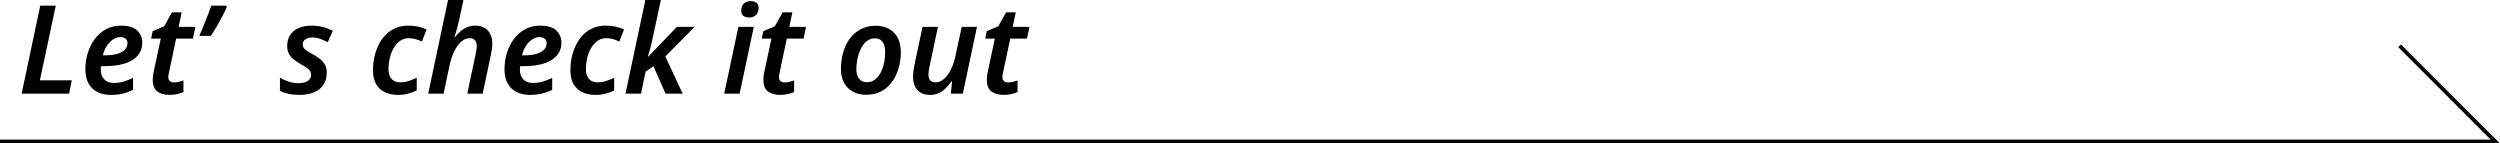 <svg height="17.462" viewBox="0 0 304.286 17.462" width="304.286" xmlns="http://www.w3.org/2000/svg"><path d="m0 17.229h303.721l-11.657-11.658" fill="none" stroke="#000" stroke-miterlimit="10" stroke-width=".468"/><path d="m2.634 11.4 2.265-10.71h1.89l-1.935 9.09h3.885l-.33 1.62z"/><path d="m13.494 11.55c-.63 0-1.178-.118-1.643-.352-.465-.235-.825-.585-1.08-1.05s-.382-1.037-.382-1.718c0-.67.095-1.32.284-1.95.19-.63.471-1.198.841-1.703.369-.505.824-.907 1.364-1.208.54-.3 1.165-.45 1.875-.45.86 0 1.503.193 1.928.578s.638.892.638 1.522c0 .41-.096.79-.285 1.14-.19.35-.475.653-.854.907-.381.255-.865.45-1.455.585-.591.135-1.29.203-2.101.203h-.33c-.01.07-.018.14-.022.21-.005.07-.007.135-.007.195 0 .5.137.898.412 1.192.274.295.667.443 1.178.443.409 0 .79-.05 1.14-.15s.75-.255 1.2-.465v1.455c-.41.2-.823.353-1.237.458-.415.105-.903.157-1.463.157zm-.736-4.815c.58 0 1.075-.057 1.485-.172s.725-.282.945-.503c.22-.22.33-.48.33-.78 0-.24-.075-.427-.226-.562-.149-.135-.37-.202-.66-.202s-.577.093-.862.278-.537.442-.757.772c-.221.33-.386.72-.495 1.17h.239z"/><path d="m20.633 11.55c-.601 0-1.09-.135-1.47-.405-.381-.27-.57-.75-.57-1.44 0-.13.008-.272.022-.427.015-.155.042-.317.082-.488l.87-4.095h-1.17l.181-.9 1.409-.6.945-1.695h1.185l-.375 1.77h2.04l-.3 1.425h-2.04l-.87 4.11c-.02.09-.04.188-.06.292-.021.105-.03.202-.03.292 0 .2.062.358.188.472.125.115.298.173.518.173.19 0 .375-.022.555-.068.181-.045.375-.102.586-.172v1.41c-.19.09-.436.17-.735.24s-.62.105-.96.105z"/><path d="m24.263 4.365c.17-.4.345-.818.524-1.253.181-.435.351-.862.511-1.282.159-.42.3-.8.42-1.14h1.83l.06.165c-.15.34-.33.712-.54 1.117s-.435.812-.675 1.222-.48.8-.72 1.17h-1.41z"/><path d="m36.443 11.55c-.5 0-.942-.042-1.327-.127-.386-.085-.732-.207-1.043-.367v-1.59c.33.19.69.348 1.08.473.391.125.79.188 1.2.188.3 0 .562-.04.787-.12.226-.08.402-.197.533-.353.13-.155.194-.337.194-.547 0-.17-.035-.315-.104-.435-.07-.12-.195-.248-.375-.383-.181-.135-.445-.297-.795-.488-.351-.2-.647-.402-.893-.607-.245-.205-.431-.437-.556-.698-.125-.26-.188-.56-.188-.9 0-.52.12-.965.36-1.335s.583-.653 1.027-.848c.445-.195.973-.292 1.583-.292.479 0 .935.055 1.365.165s.834.265 1.215.465l-.615 1.38c-.28-.15-.58-.282-.9-.397s-.665-.173-1.035-.173c-.31 0-.572.075-.787.225s-.322.355-.322.615c0 .15.035.285.104.405.07.12.192.24.368.36.175.12.412.26.712.42.34.19.64.385.9.585s.465.435.615.705c.149.27.225.59.225.96 0 .59-.138 1.087-.412 1.492-.275.405-.66.71-1.155.915s-1.083.307-1.763.307z"/><path d="m48.414 11.55c-.57 0-1.085-.105-1.545-.315s-.82-.537-1.08-.982-.39-1.018-.39-1.718c0-.58.062-1.137.188-1.673.124-.535.305-1.03.54-1.485.234-.455.524-.853.869-1.193.346-.34.743-.602 1.193-.787.449-.185.944-.278 1.484-.278.44 0 .845.04 1.215.12s.715.195 1.035.345l-.57 1.47c-.229-.11-.478-.205-.742-.285s-.558-.12-.877-.12c-.381 0-.721.105-1.021.315s-.558.493-.772.848-.378.757-.487 1.208c-.11.45-.165.92-.165 1.41 0 .34.058.63.173.87.114.24.279.42.494.54.216.12.478.18.788.18.359 0 .697-.055 1.013-.165.314-.11.637-.24.967-.39v1.545c-.319.16-.667.29-1.042.39s-.798.15-1.268.15z"/><path d="m52.119 11.4 2.415-11.4h1.875l-.51 2.355c-.04.21-.096.445-.165.705-.07.26-.141.518-.21.773-.07.255-.141.482-.21.682h.06c.2-.25.42-.48.66-.69s.51-.38.81-.51c.301-.13.63-.195.99-.195.45 0 .83.09 1.14.27.311.18.545.435.705.765s.24.735.24 1.215c0 .18-.015.378-.045.593s-.07.442-.12.683l-1.005 4.755h-1.875l1.035-4.875c.04-.2.069-.372.09-.518.02-.145.03-.277.03-.397 0-.32-.073-.56-.218-.72-.146-.16-.367-.24-.667-.24-.341 0-.668.133-.983.397-.314.265-.598.648-.847 1.147-.25.5-.45 1.095-.601 1.785l-.72 3.42h-1.875z"/><path d="m64.508 11.55c-.63 0-1.178-.118-1.643-.352-.465-.235-.825-.585-1.08-1.05s-.382-1.037-.382-1.718c0-.67.095-1.32.284-1.95.19-.63.471-1.198.841-1.703.369-.505.824-.907 1.364-1.208.54-.3 1.165-.45 1.875-.45.86 0 1.503.193 1.928.578s.638.892.638 1.522c0 .41-.096.79-.285 1.14-.19.35-.475.653-.854.907-.381.255-.865.45-1.455.585-.591.135-1.29.203-2.101.203h-.33c-.01.07-.018.14-.022.21-.005.07-.007.135-.007.195 0 .5.137.898.412 1.192.274.295.667.443 1.178.443.409 0 .79-.05 1.14-.15s.75-.255 1.2-.465v1.455c-.41.2-.823.353-1.237.458-.415.105-.903.157-1.463.157zm-.735-4.815c.58 0 1.075-.057 1.485-.172s.725-.282.945-.503c.22-.22.33-.48.33-.78 0-.24-.075-.427-.226-.562-.149-.135-.37-.202-.66-.202s-.577.093-.862.278-.537.442-.757.772c-.221.33-.386.72-.495 1.17h.239z"/><path d="m72.443 11.55c-.57 0-1.085-.105-1.545-.315s-.82-.537-1.08-.982-.39-1.018-.39-1.718c0-.58.062-1.137.188-1.673.124-.535.305-1.03.54-1.485.234-.455.524-.853.869-1.193.346-.34.743-.602 1.193-.787.449-.185.944-.278 1.484-.278.44 0 .845.04 1.215.12s.715.195 1.035.345l-.57 1.47c-.229-.11-.478-.205-.742-.285s-.558-.12-.877-.12c-.381 0-.721.105-1.021.315s-.558.493-.772.848-.378.757-.487 1.208c-.11.45-.165.92-.165 1.41 0 .34.058.63.173.87.114.24.279.42.494.54.216.12.478.18.788.18.359 0 .697-.055 1.013-.165.314-.11.637-.24.967-.39v1.545c-.319.16-.667.29-1.042.39s-.798.15-1.268.15z"/><path d="m76.133 11.4 2.415-11.4h1.89l-1.05 4.875c-.09.46-.19.873-.301 1.237-.109.365-.189.628-.239.788h.045l3.495-3.63h2.16l-3.57 3.6 2.115 4.53h-2.085l-1.471-3.33-.96.645-.555 2.685h-1.89z"/><path d="m88.148 11.4 1.725-8.13h1.875l-1.725 8.13zm3.03-9.27c-.271 0-.498-.065-.683-.195-.186-.13-.277-.34-.277-.63 0-.24.045-.448.135-.623s.223-.31.397-.405c.175-.095.388-.142.638-.142.26 0 .482.062.667.188.186.125.277.333.277.622 0 .36-.103.648-.308.863s-.487.323-.847.323z"/><path d="m94.958 11.55c-.601 0-1.09-.135-1.47-.405-.381-.27-.57-.75-.57-1.44 0-.13.008-.272.022-.427.015-.155.042-.317.082-.488l.87-4.095h-1.17l.181-.9 1.409-.6.945-1.695h1.185l-.375 1.77h2.04l-.3 1.425h-2.04l-.87 4.11c-.02.09-.04.188-.06.292-.021.105-.03.202-.03.292 0 .2.062.358.188.472.125.115.298.173.518.173.19 0 .375-.022.555-.068.181-.045.375-.102.586-.172v1.41c-.19.09-.436.17-.735.24s-.62.105-.96.105z"/><path d="m105.427 11.535c-.609 0-1.147-.125-1.612-.375s-.825-.61-1.08-1.08-.382-1.025-.382-1.665c0-.55.055-1.082.165-1.597.109-.515.277-.995.502-1.44s.508-.835.848-1.17.735-.598 1.185-.788.955-.285 1.516-.285c.64 0 1.188.127 1.643.382.454.255.807.62 1.058 1.095.249.475.375 1.048.375 1.718 0 .52-.056 1.035-.165 1.545-.11.51-.278.985-.503 1.425s-.503.828-.832 1.163c-.33.335-.723.598-1.178.788s-.968.285-1.538.285zm.136-1.53c.26 0 .502-.062.728-.188.225-.125.427-.3.607-.525s.332-.492.457-.802.22-.653.285-1.028c.064-.375.098-.772.098-1.192 0-.29-.04-.555-.12-.795s-.213-.435-.397-.585c-.186-.15-.433-.225-.742-.225-.301 0-.568.073-.803.218s-.442.343-.623.593c-.18.25-.33.538-.449.863-.12.325-.213.665-.278 1.02-.064.355-.097.712-.097 1.073 0 .51.114.9.345 1.17.229.27.56.405.99.405z"/><path d="m113.183 11.55c-.44 0-.812-.09-1.118-.27-.305-.18-.537-.435-.697-.765s-.24-.725-.24-1.185c0-.2.018-.427.053-.682s.077-.512.128-.772l.975-4.605h1.875l-1.035 4.89c-.04.18-.069.348-.09.502-.02.155-.03.292-.03.413 0 .31.073.545.218.705s.367.24.668.24c.34 0 .667-.133.982-.398.314-.265.6-.647.854-1.147.255-.5.452-1.095.593-1.785l.735-3.42h1.859l-1.725 8.13h-1.455l.15-1.5h-.075c-.2.29-.426.562-.675.817-.251.255-.535.458-.855.608s-.685.225-1.095.225z"/><path d="m122.153 11.55c-.601 0-1.09-.135-1.47-.405-.381-.27-.57-.75-.57-1.44 0-.13.008-.272.022-.427.015-.155.042-.317.082-.488l.87-4.095h-1.17l.181-.9 1.409-.6.945-1.695h1.185l-.375 1.77h2.04l-.3 1.425h-2.04l-.87 4.11c-.02.09-.04.188-.06.292-.021.105-.03.202-.03.292 0 .2.062.358.188.472.125.115.298.173.518.173.19 0 .375-.022.555-.068.181-.045.375-.102.586-.172v1.41c-.19.09-.436.17-.735.24s-.62.105-.96.105z"/></svg>